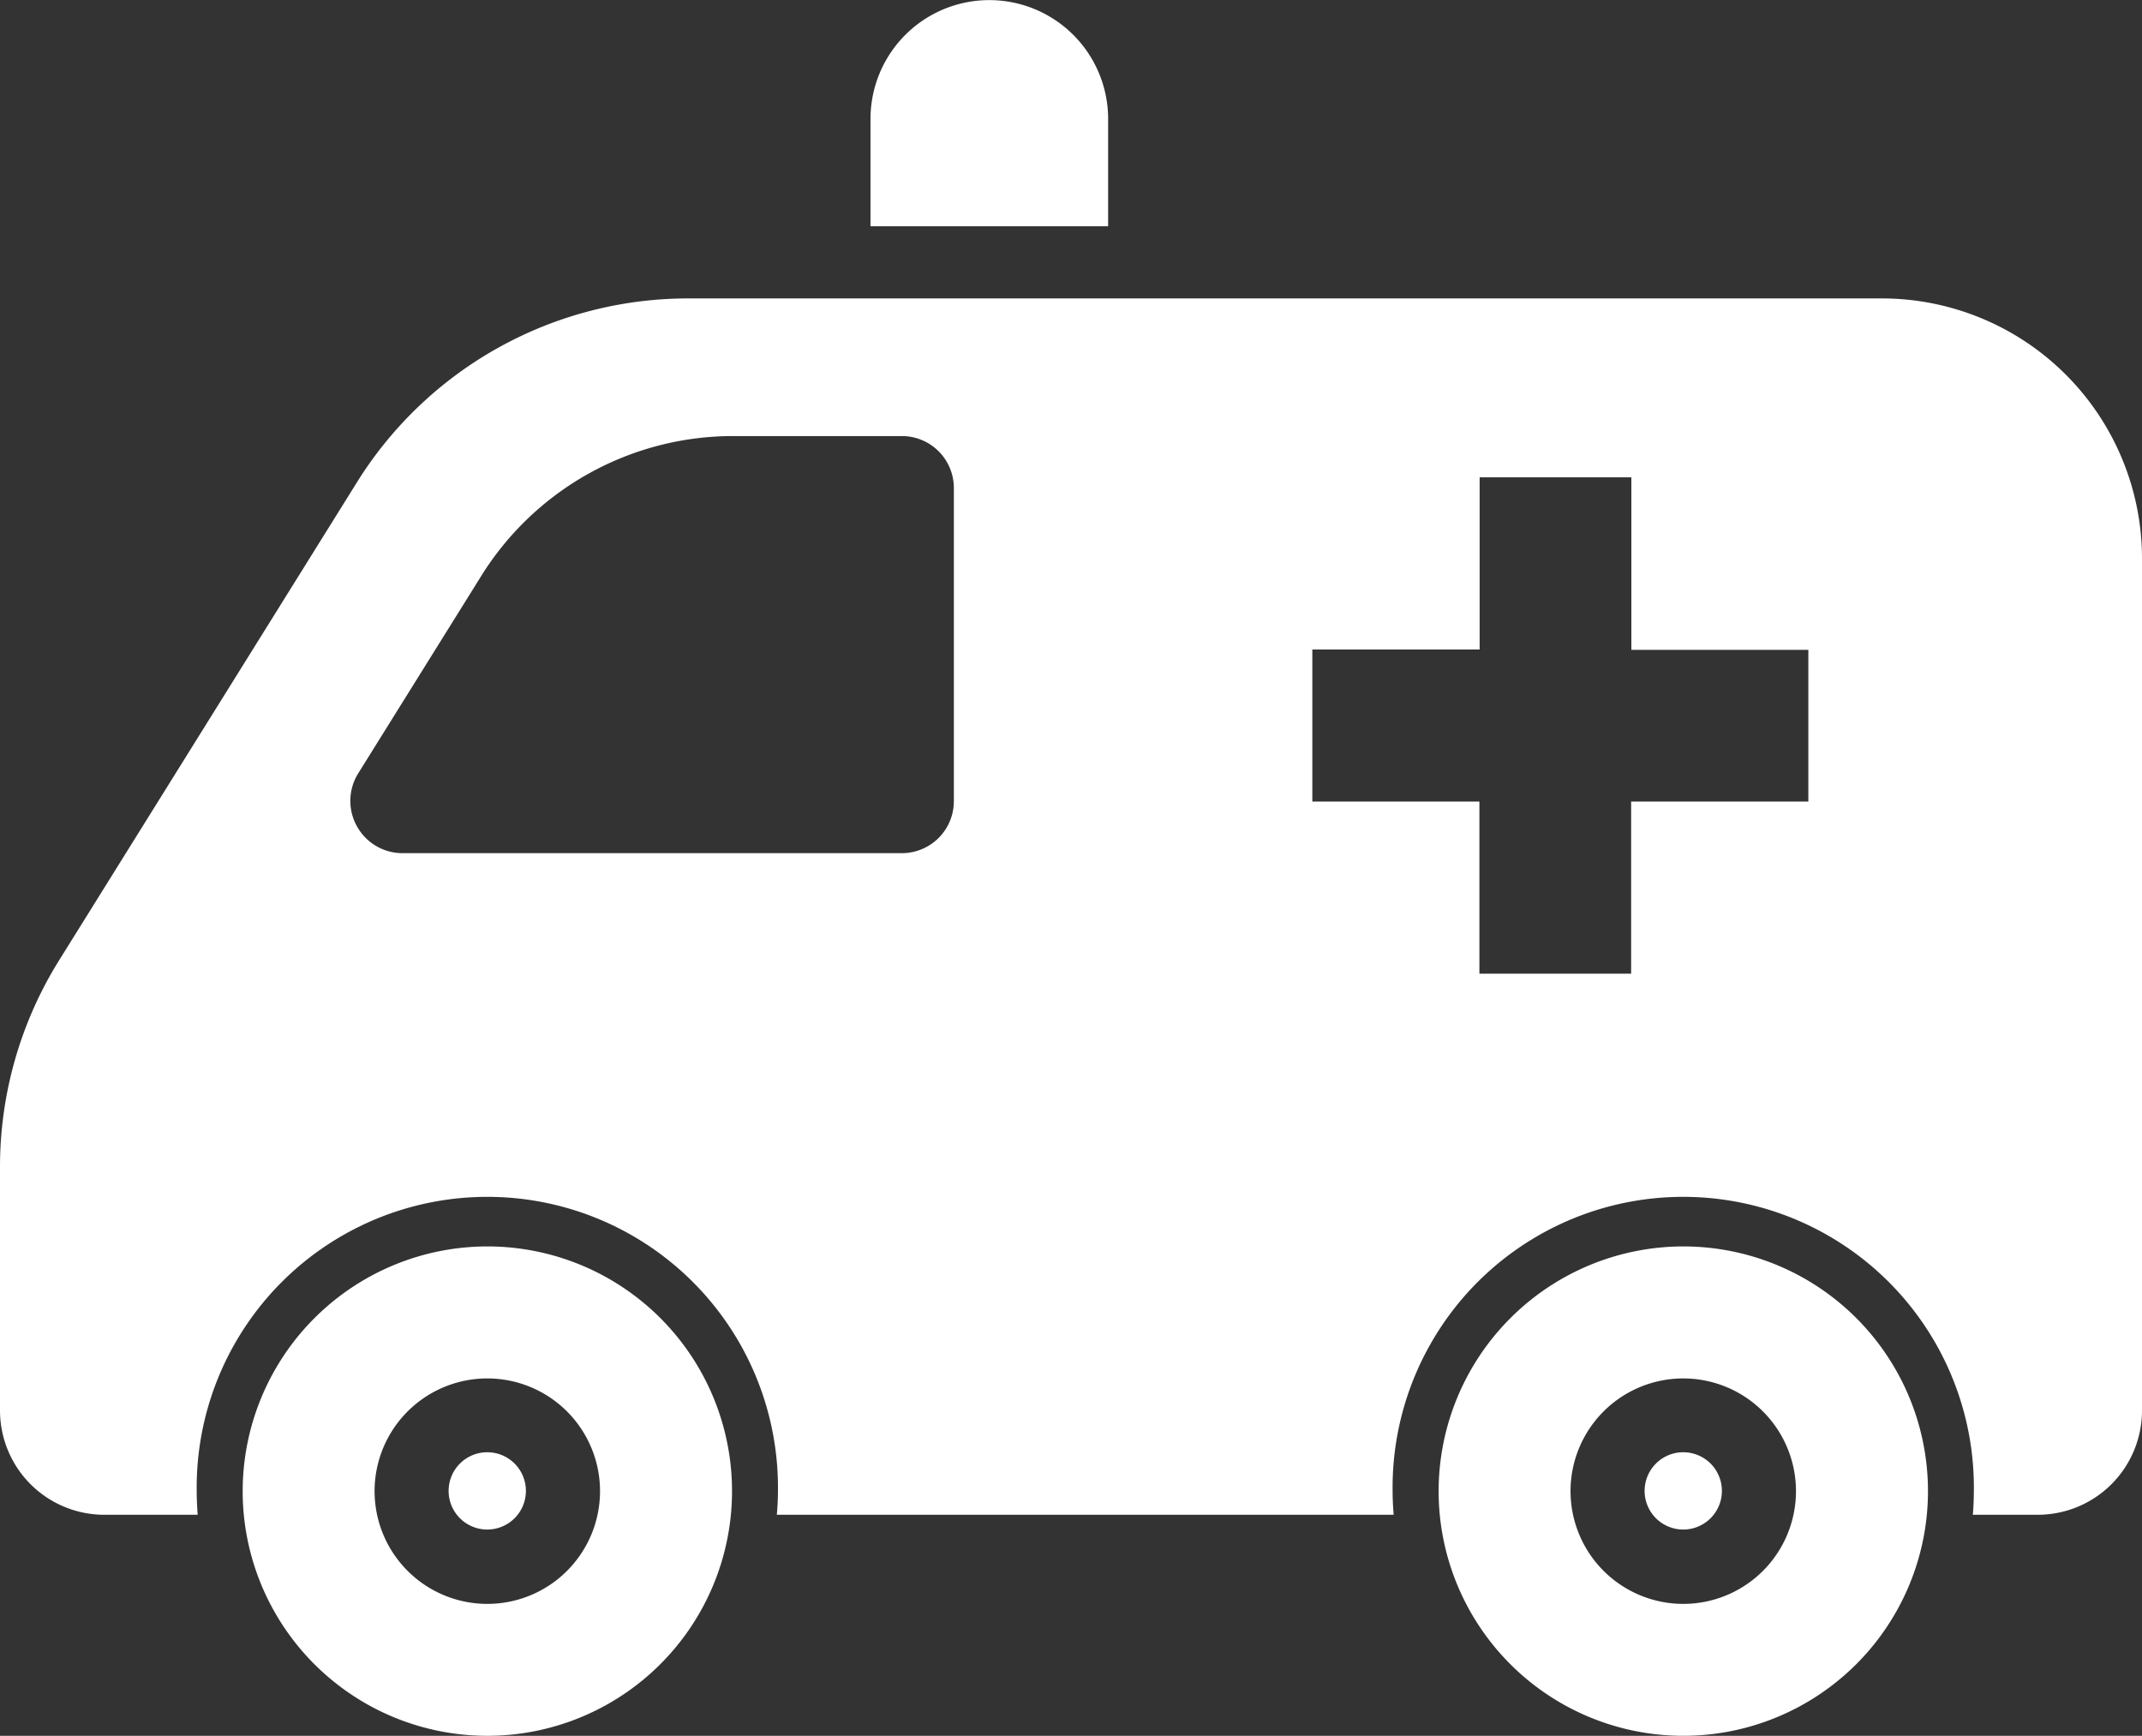 <svg xmlns="http://www.w3.org/2000/svg" width="48" height="38.895" viewBox="0 0 48 38.895">
  <rect x="0" y="0" width="48" height="38.895" fill="#333333" stroke="none"/>
  <g id="icon_nav_outpatient_btn03" transform="translate(0 -48.562)">
    <path id="パス_510" data-name="パス 510" d="M247.125,51.227a2.662,2.662,0,1,1,5.325,0v2.405h-5.325Z" transform="translate(-227.618 0)" fill="#fff"/>
    <path id="パス_511" data-name="パス 511" d="M56.653,346.469a5.483,5.483,0,1,1-5.481,5.483A5.489,5.489,0,0,1,56.653,346.469Zm0,8.01a2.526,2.526,0,1,0-2.525-2.527A2.528,2.528,0,0,0,56.653,354.479Z" transform="translate(-18.934 -269.978)" fill="#fff"/>
    <path id="パス_512" data-name="パス 512" d="M342.515,346.469a5.483,5.483,0,1,1-5.484,5.483A5.489,5.489,0,0,1,342.515,346.469Zm0,8.01a2.526,2.526,0,1,0-2.528-2.527A2.527,2.527,0,0,0,342.515,354.479Z" transform="translate(-331.593 -269.978)" fill="#fff"/>
    <path id="パス_513" data-name="パス 513" d="M101.288,395.7a.866.866,0,1,1-.866.867A.866.866,0,0,1,101.288,395.7Z" transform="translate(-63.568 -314.597)" fill="#fff"/>
    <path id="パス_514" data-name="パス 514" d="M387.15,395.7a.866.866,0,1,1-.869.867A.866.866,0,0,1,387.15,395.7Z" transform="translate(-376.228 -314.597)" fill="#fff"/>
    <path id="パス_515" data-name="パス 515" d="M1.324,134.723,8,124.009a8.743,8.743,0,0,1,7.422-4.118H42.17A5.83,5.83,0,0,1,48,125.72v19.088a2.337,2.337,0,0,1-2.335,2.338H44.209c.015-.176.023-.352.023-.53a6.513,6.513,0,1,0-13.025,0c0,.179.01.354.023.53H17.408c.015-.176.025-.352.025-.53a6.513,6.513,0,1,0-13.025,0c0,.179.009.354.022.53H2.338A2.338,2.338,0,0,1,0,144.808v-5.459A8.75,8.75,0,0,1,1.324,134.723Zm28.084-3.558h3.744v3.857h3.4v-3.857h3.971v-3.4H36.557V123.9h-3.4v3.858H29.408ZM8,131.721a1.164,1.164,0,0,0,1.02.6H20.209a1.165,1.165,0,0,0,1.166-1.166v-7.014a1.165,1.165,0,0,0-1.166-1.166H16.453a6.649,6.649,0,0,0-5.678,3.149l-2.751,4.414A1.167,1.167,0,0,0,8,131.721Z" transform="translate(0 -64.642)" fill="#fff"/>
  </g>
</svg>
